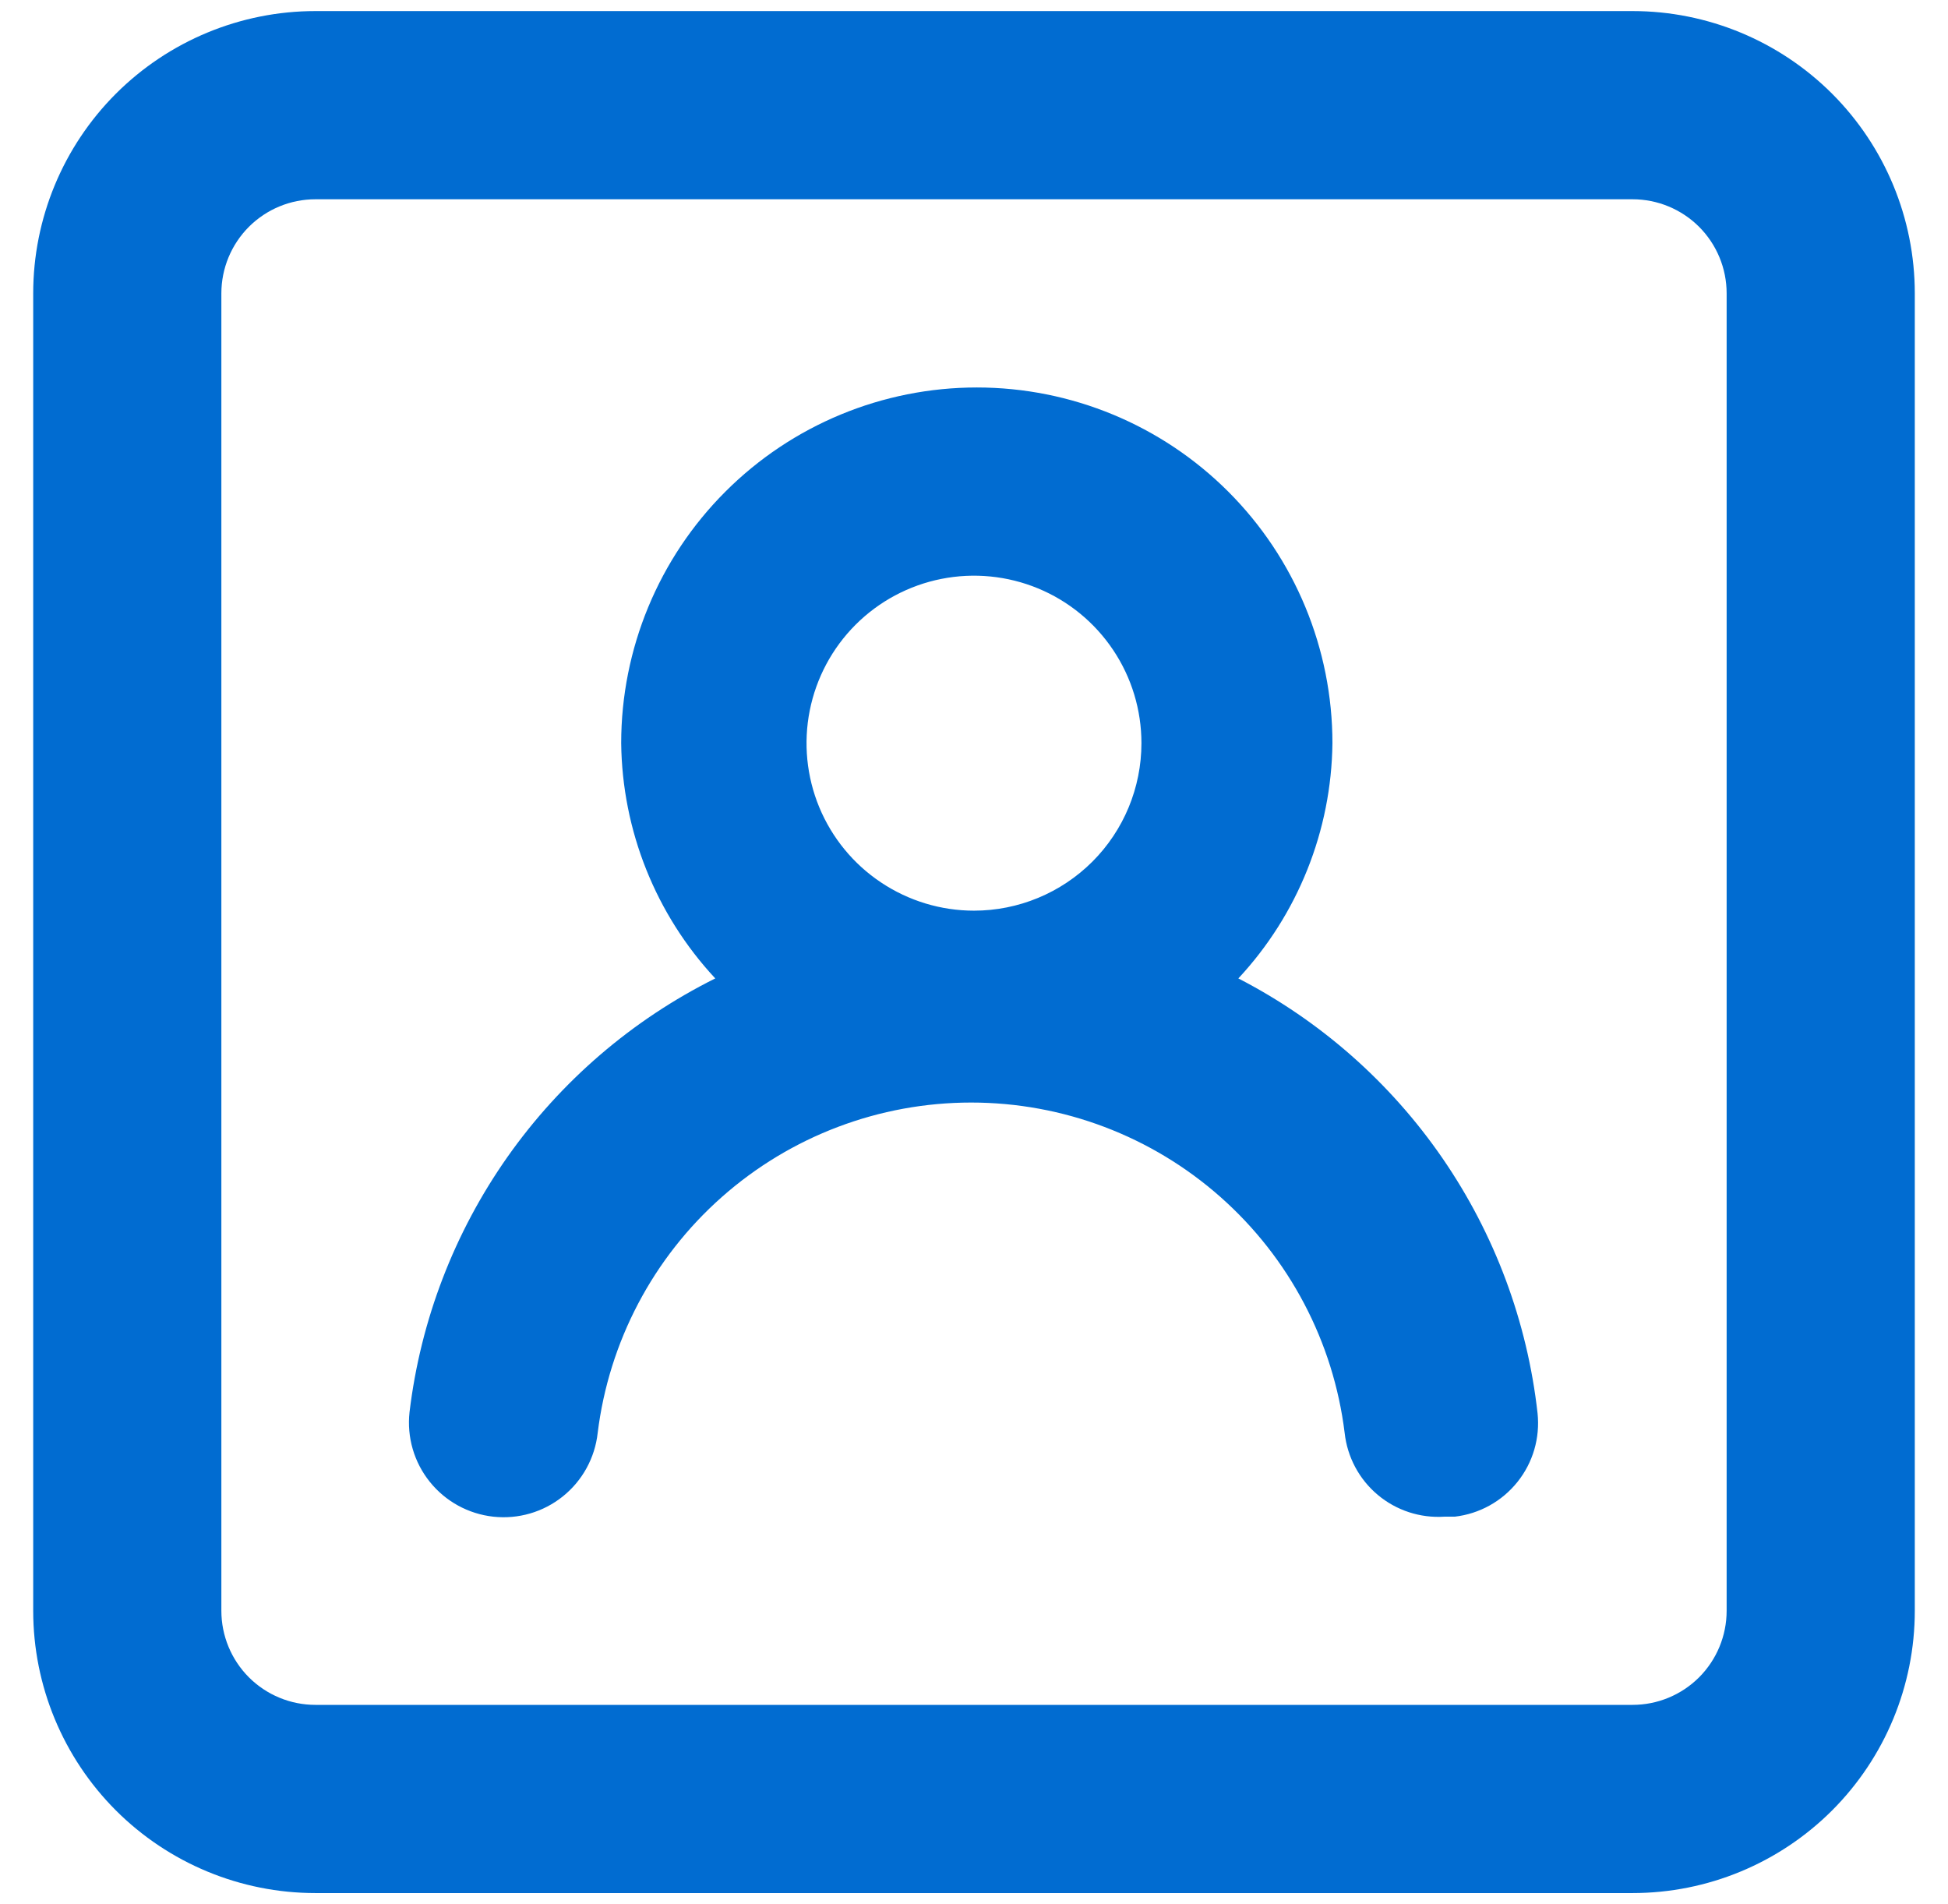 <svg width="44" height="43" viewBox="0 0 44 43" fill="none" xmlns="http://www.w3.org/2000/svg">
<path d="M27.971 22.095C29.316 20.651 30.074 18.756 30.096 16.782C30.096 14.652 29.25 12.609 27.744 11.103C26.237 9.596 24.194 8.75 22.064 8.75C19.933 8.75 17.89 9.596 16.384 11.103C14.877 12.609 14.031 14.652 14.031 16.782C14.053 18.756 14.811 20.651 16.156 22.095C14.283 23.028 12.672 24.411 11.466 26.121C10.261 27.831 9.499 29.814 9.25 31.891C9.188 32.455 9.352 33.02 9.707 33.462C10.062 33.905 10.578 34.188 11.141 34.25C11.705 34.312 12.27 34.148 12.712 33.793C13.155 33.438 13.438 32.922 13.5 32.359C13.754 30.3 14.751 28.405 16.305 27.031C17.859 25.656 19.862 24.898 21.936 24.898C24.011 24.898 26.013 25.656 27.567 27.031C29.121 28.405 30.119 30.3 30.372 32.359C30.432 32.904 30.699 33.405 31.119 33.757C31.538 34.109 32.078 34.286 32.625 34.25H32.859C33.416 34.186 33.925 33.904 34.275 33.466C34.626 33.029 34.788 32.47 34.729 31.913C34.498 29.846 33.761 27.869 32.582 26.156C31.403 24.443 29.819 23.048 27.971 22.095V22.095ZM22 20.565C21.252 20.565 20.521 20.343 19.899 19.927C19.276 19.512 18.792 18.921 18.505 18.23C18.219 17.539 18.144 16.778 18.29 16.045C18.436 15.311 18.796 14.637 19.325 14.108C19.854 13.579 20.528 13.219 21.262 13.073C21.996 12.927 22.756 13.002 23.448 13.288C24.139 13.574 24.729 14.059 25.145 14.681C25.561 15.303 25.782 16.034 25.782 16.782C25.782 17.786 25.384 18.748 24.675 19.457C23.965 20.166 23.003 20.565 22 20.565V20.565ZM36.875 0.25H7.125C5.434 0.25 3.813 0.922 2.617 2.117C1.422 3.313 0.75 4.934 0.75 6.625V36.375C0.75 38.066 1.422 39.687 2.617 40.883C3.813 42.078 5.434 42.75 7.125 42.75H36.875C38.566 42.75 40.187 42.078 41.383 40.883C42.578 39.687 43.25 38.066 43.25 36.375V6.625C43.25 4.934 42.578 3.313 41.383 2.117C40.187 0.922 38.566 0.25 36.875 0.25ZM39 36.375C39 36.939 38.776 37.479 38.378 37.878C37.979 38.276 37.439 38.5 36.875 38.5H7.125C6.561 38.5 6.021 38.276 5.622 37.878C5.224 37.479 5 36.939 5 36.375V6.625C5 6.061 5.224 5.521 5.622 5.122C6.021 4.724 6.561 4.5 7.125 4.5H36.875C37.439 4.5 37.979 4.724 38.378 5.122C38.776 5.521 39 6.061 39 6.625V36.375Z" fill="#016CD1"/>
</svg>
